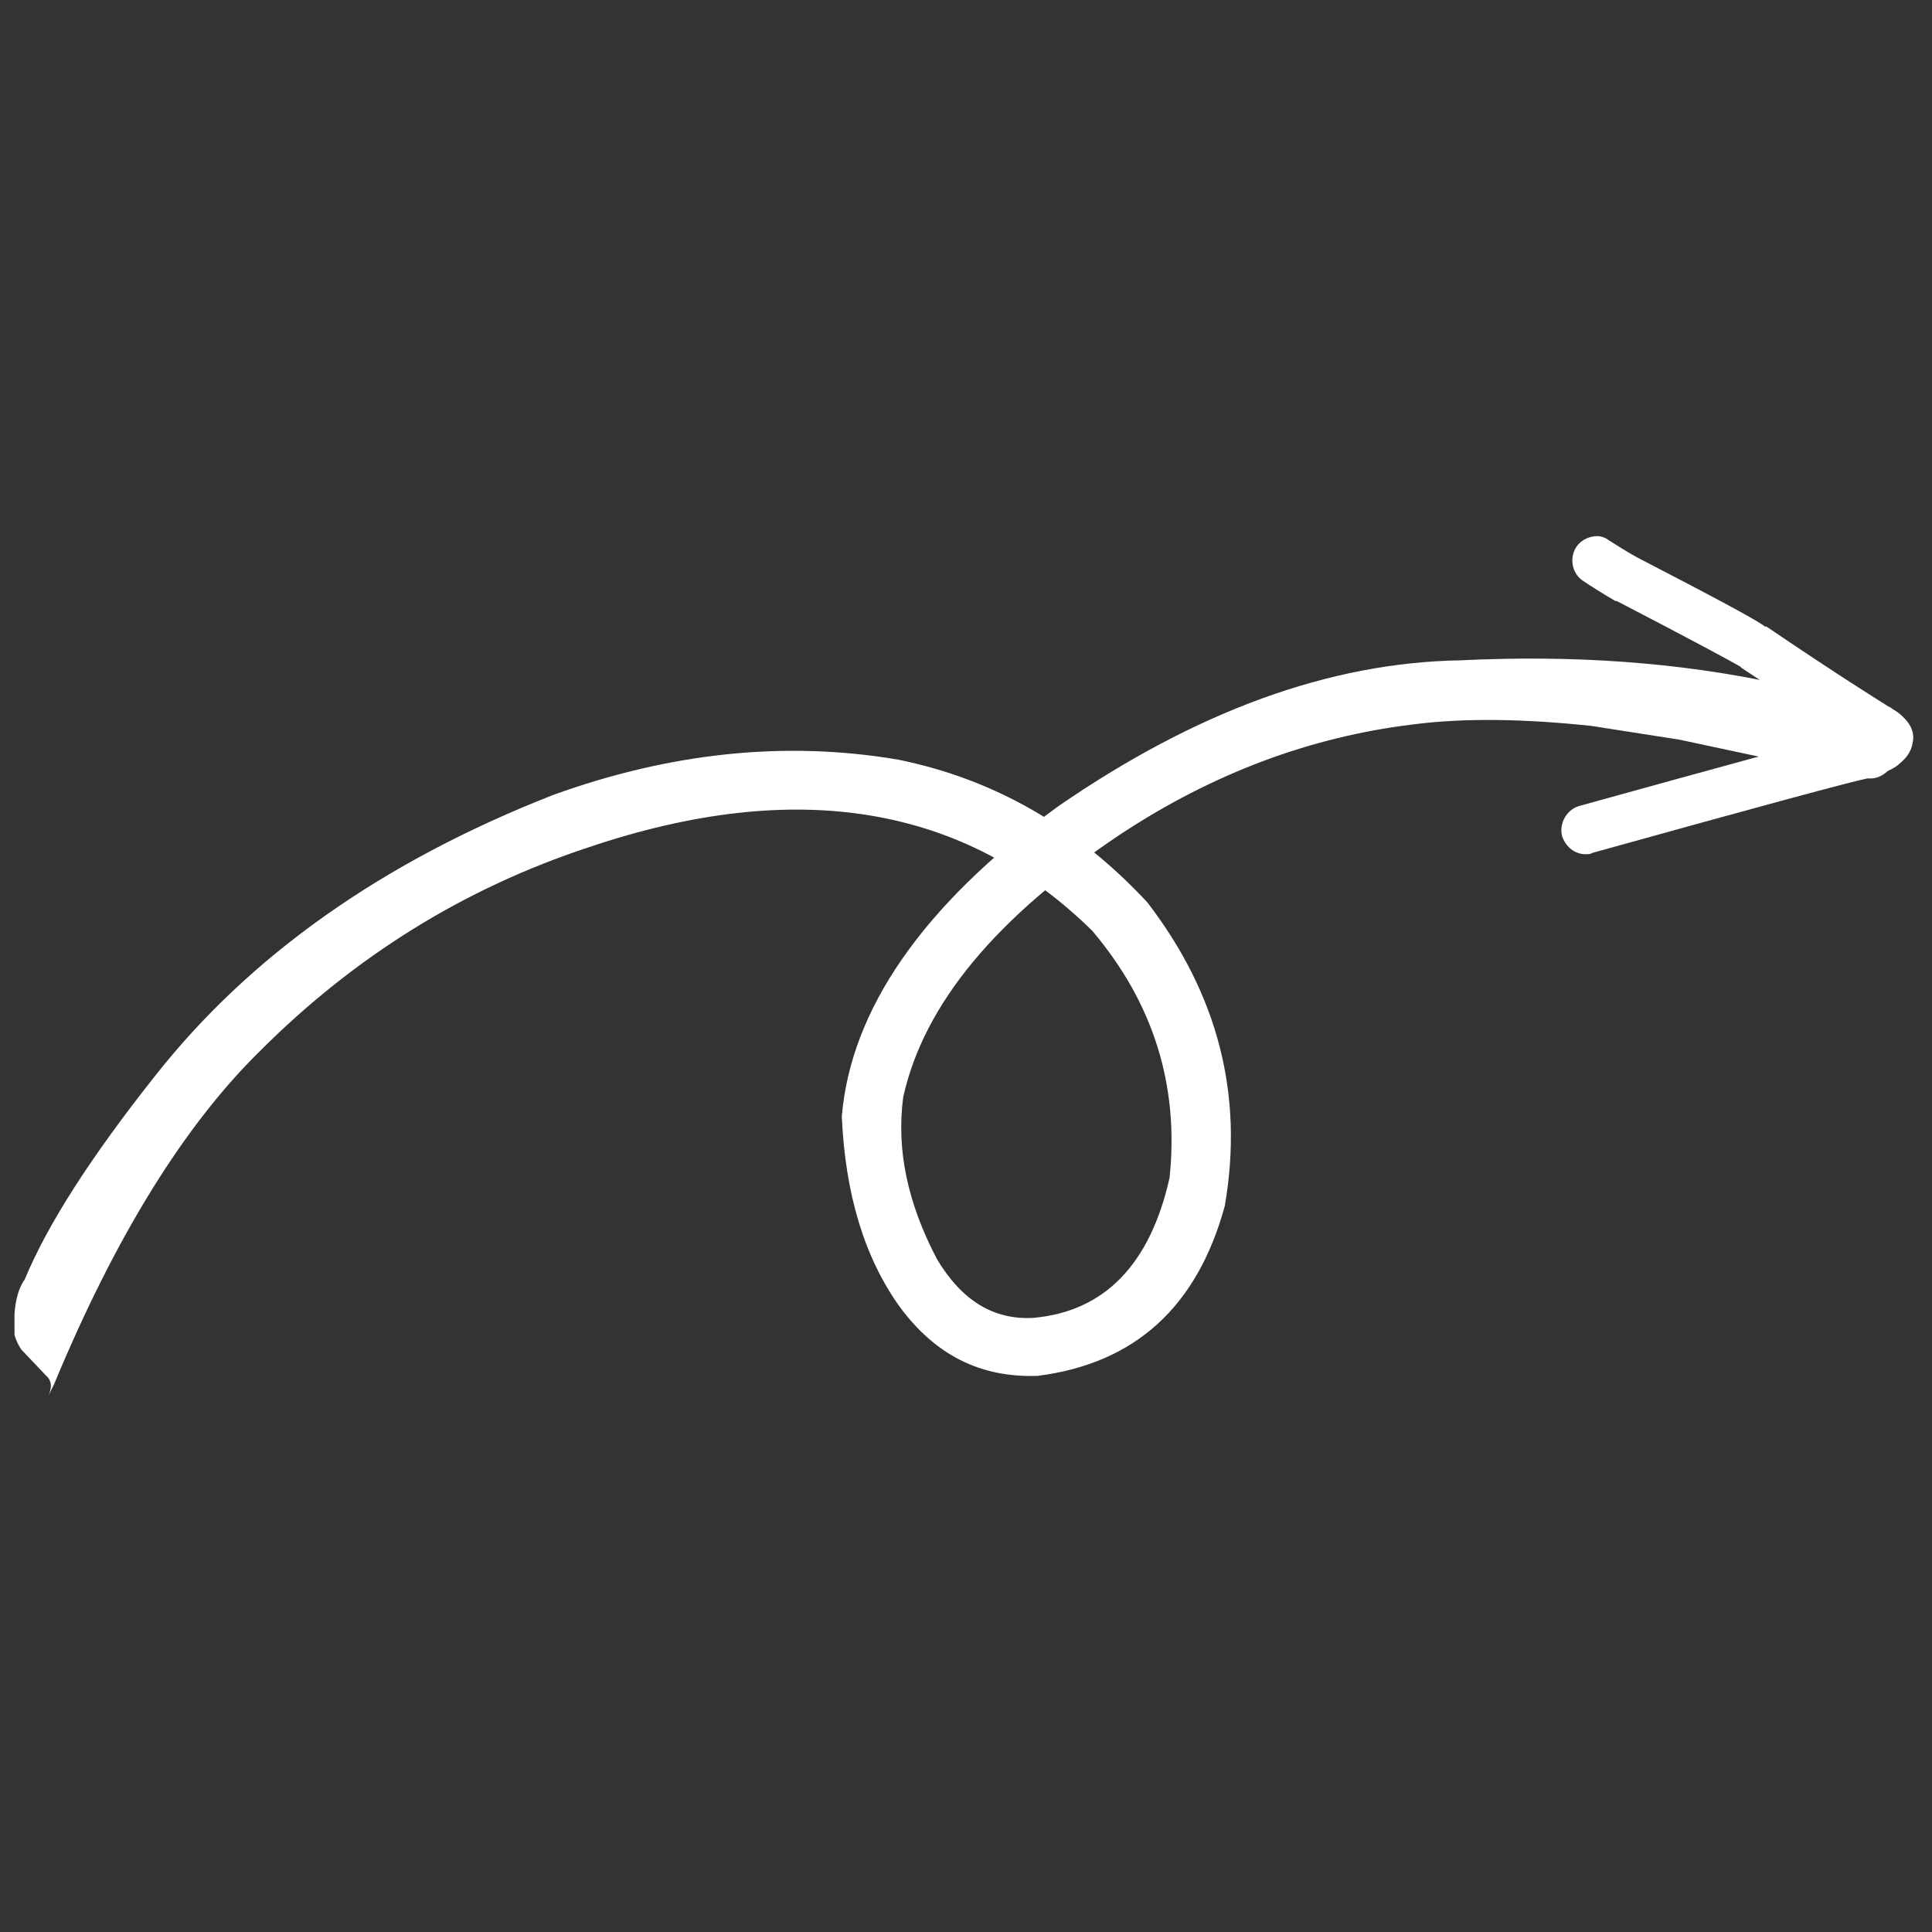 <svg xmlns="http://www.w3.org/2000/svg" xmlns:xlink="http://www.w3.org/1999/xlink" id="Layer_1" x="0px" y="0px" viewBox="0 0 280 280" style="enable-background:new 0 0 280 280;" xml:space="preserve"><rect x="0" y="0" width="280" height="280" fill="#333333" stroke="none"/><style type="text/css">	.st0{clip-path:url(#SVGID_00000100371122077628135280000018027337341116488081_);}	.st1{fill:#FFFFFF;}	.st2{clip-path:url(#SVGID_00000165937900803212567620000011672967875096848793_);}</style><g>	<g>		<g>			<defs>				<rect id="SVGID_1_" x="2.1" y="94.2" width="275.1" height="108.1"></rect>			</defs>			<clipPath id="SVGID_00000183224934260649341510000012643446911849580937_">				<use xlink:href="#SVGID_1_" style="overflow:visible;"></use>			</clipPath>			<g style="clip-path:url(#SVGID_00000183224934260649341510000012643446911849580937_);">				<path class="st1" d="M7,202.3l0.8-1.6c9-21.7,19-37.7,29.9-48.4c13.8-13.8,29.7-23.6,47.6-29.5c30.2-10.2,54.5-6.1,73,12.1     c8.9,10.5,12.6,22.5,11.2,35.8c-2.8,12.5-9.4,19.4-19.8,20.3c-5.7,0.3-10.3-2.5-13.9-8.5c-4.3-8.2-5.9-15.9-4.9-23.5     c3-13.5,13.5-26.1,31.5-38.1c13.5-8.9,27.6-14.1,42.3-15.9c7.7-1,16.4-0.8,25.9,0.2l12.8,2l22.5,4.8l4.8,0.8     c1.8,0.2,3.3-1,4.8-3.6c0.7-2.6,0.3-4.3-0.8-4.8c-4.4-2-10.2-3.8-17.4-5.4c-14.1-3-29.2-4.1-45.6-3.3     c-19,0.3-38.4,7.4-58.4,21.2c-19.7,14.4-30,29.5-31.3,44.9c0.5,11.3,3.3,20.5,8.4,27.6c5.1,6.9,11.6,10.3,20,10     c14.1-1.8,23.1-10,27.1-24.6c2.8-16.1-1-30.7-11.2-44c-10.2-11-22.3-17.9-36.1-20.7c-16.4-2.8-33.1-1-50,5.1     c-24.8,9.7-44,23.3-57.7,40.7c-9.2,11.6-15.6,21.5-18.9,29.5C2.4,187.1,2,189.5,2,193c0.2,1.1,0.7,2,1.1,2.6l3.9,4.1     C7.5,200.4,7.5,201.2,7,202.3"></path>			</g>		</g>	</g>	<g>		<g>			<defs>				<rect id="SVGID_00000103249621489710233420000005289484823027102887_" x="224.9" y="77.7" width="53" height="47.1"></rect>			</defs>			<clipPath id="SVGID_00000005239190084524639650000010261575487503611545_">				<use xlink:href="#SVGID_00000103249621489710233420000005289484823027102887_" style="overflow:visible;"></use>			</clipPath>			<g style="clip-path:url(#SVGID_00000005239190084524639650000010261575487503611545_);">				<path class="st1" d="M273.6,102.6c0.2,0,0.3,0.2,0.3,0.2C273.8,102.6,273.8,102.6,273.6,102.6z M270.5,106.2     c-0.2,0.3-0.2,0.8-0.2,1.1l0,0C270.3,107,270.3,106.5,270.5,106.2z M231.5,77.7c-1.1,0-2.3,0.5-3,1.5c-1.1,1.6-0.7,3.8,0.8,4.9     c1.5,1,3.1,2,4.8,3h0.2c10.8,5.6,16.9,8.9,17.9,9.5l0.2,0.2c6.7,4.4,11.5,7.7,14.6,9.7l0,0c-5.6,1.3-18.2,4.8-38.1,10.3     c-1.8,0.5-3,2.5-2.5,4.4c0.5,1.5,1.8,2.6,3.4,2.6c0.3,0,0.7,0,1-0.2c24.1-6.7,37.4-10.3,39.9-10.8c0.2,0,0.3,0,0.3-0.2     c1.8-0.5,3.1-1,3.9-1.6c1.3-1,2.1-2,2.3-3.4c0.3-1.3-0.2-2.6-1.5-3.8c-0.3-0.3-0.8-0.7-1.5-1.1c-0.2-0.2-0.3-0.2-0.5-0.3     c-1.1-0.7-7.1-4.4-17.7-11.6c0,0,0,0-0.2,0c-1.3-1-7.5-4.3-18.5-10c-1.5-0.8-3-1.8-4.3-2.6C232.8,78,232.1,77.7,231.5,77.7z"></path>			</g>		</g>	</g></g></svg>
